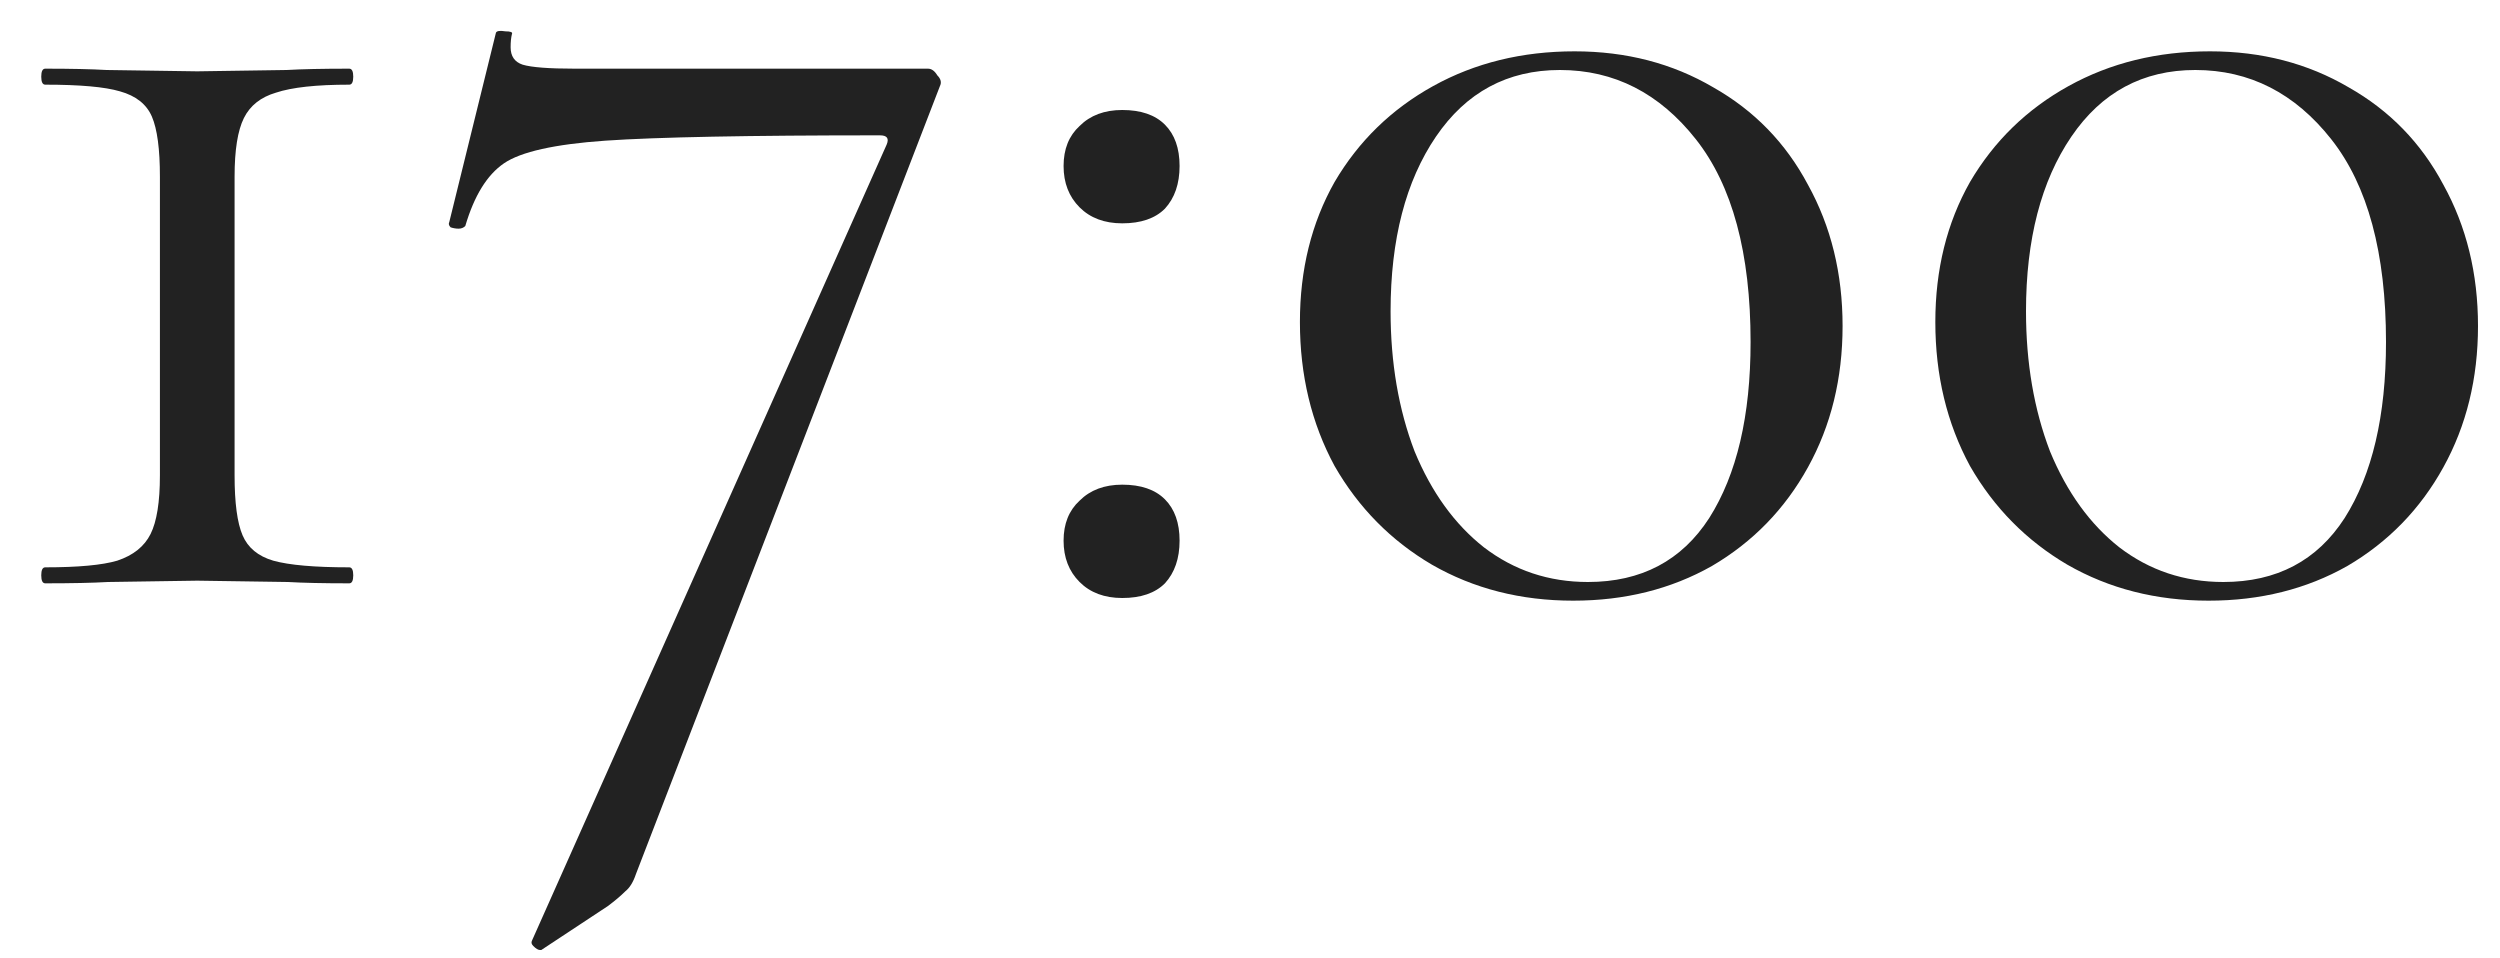 <?xml version="1.0" encoding="UTF-8"?> <svg xmlns="http://www.w3.org/2000/svg" width="60" height="23" viewBox="0 0 60 23" fill="none"><path d="M3.838 4.24C3.838 3.579 3.774 3.099 3.646 2.8C3.518 2.501 3.262 2.299 2.878 2.192C2.515 2.085 1.918 2.032 1.086 2.032C1.022 2.032 0.99 1.968 0.99 1.84C0.99 1.712 1.022 1.648 1.086 1.648C1.705 1.648 2.195 1.659 2.558 1.68L4.734 1.712L6.878 1.68C7.241 1.659 7.742 1.648 8.382 1.648C8.446 1.648 8.478 1.712 8.478 1.84C8.478 1.968 8.446 2.032 8.382 2.032C7.593 2.032 7.006 2.096 6.622 2.224C6.259 2.331 6.003 2.533 5.854 2.832C5.705 3.131 5.63 3.6 5.63 4.24V11.408C5.63 12.069 5.694 12.549 5.822 12.848C5.95 13.147 6.195 13.349 6.558 13.456C6.942 13.563 7.55 13.616 8.382 13.616C8.446 13.616 8.478 13.68 8.478 13.808C8.478 13.936 8.446 14 8.382 14C7.763 14 7.273 13.989 6.91 13.968L4.734 13.936L2.59 13.968C2.227 13.989 1.726 14 1.086 14C1.022 14 0.99 13.936 0.99 13.808C0.99 13.68 1.022 13.616 1.086 13.616C1.875 13.616 2.451 13.563 2.814 13.456C3.198 13.328 3.465 13.115 3.614 12.816C3.763 12.517 3.838 12.048 3.838 11.408V4.24Z" fill="#222222"></path><path d="M15.263 20.976C15.199 21.168 15.114 21.307 15.007 21.392C14.9 21.499 14.761 21.616 14.591 21.744L12.991 22.8H12.959C12.916 22.8 12.863 22.768 12.799 22.704C12.756 22.661 12.745 22.619 12.767 22.576L21.279 3.472C21.343 3.323 21.29 3.248 21.119 3.248C17.962 3.248 15.764 3.291 14.527 3.376C13.311 3.461 12.5 3.643 12.095 3.92C11.69 4.197 11.38 4.699 11.167 5.424C11.124 5.467 11.071 5.488 11.007 5.488C10.943 5.488 10.879 5.477 10.815 5.456C10.772 5.413 10.761 5.371 10.783 5.328L11.903 0.784C11.924 0.741 11.999 0.731 12.127 0.752C12.255 0.752 12.308 0.773 12.287 0.816C12.265 0.901 12.255 1.008 12.255 1.136C12.255 1.349 12.351 1.488 12.543 1.552C12.756 1.616 13.172 1.648 13.791 1.648H22.271C22.356 1.648 22.431 1.701 22.495 1.808C22.58 1.893 22.602 1.979 22.559 2.064L15.263 20.976Z" fill="#222222"></path><path d="M26.934 14.352C26.507 14.352 26.166 14.224 25.91 13.968C25.654 13.712 25.526 13.381 25.526 12.976C25.526 12.571 25.654 12.251 25.91 12.016C26.166 11.76 26.507 11.632 26.934 11.632C27.382 11.632 27.723 11.749 27.958 11.984C28.192 12.219 28.31 12.549 28.31 12.976C28.31 13.403 28.192 13.744 27.958 14C27.723 14.235 27.382 14.352 26.934 14.352ZM26.934 5.36C26.507 5.36 26.166 5.232 25.91 4.976C25.654 4.72 25.526 4.389 25.526 3.984C25.526 3.579 25.654 3.259 25.91 3.024C26.166 2.768 26.507 2.64 26.934 2.64C27.382 2.64 27.723 2.757 27.958 2.992C28.192 3.227 28.31 3.557 28.31 3.984C28.31 4.411 28.192 4.752 27.958 5.008C27.723 5.243 27.382 5.36 26.934 5.36Z" fill="#222222"></path><path d="M37.758 14.416C36.499 14.416 35.369 14.128 34.366 13.552C33.385 12.976 32.606 12.187 32.03 11.184C31.476 10.16 31.198 9.008 31.198 7.728C31.198 6.469 31.476 5.349 32.03 4.368C32.606 3.387 33.395 2.619 34.398 2.064C35.401 1.509 36.532 1.232 37.79 1.232C39.028 1.232 40.137 1.52 41.118 2.096C42.099 2.651 42.857 3.429 43.39 4.432C43.945 5.435 44.222 6.565 44.222 7.824C44.222 9.083 43.945 10.213 43.39 11.216C42.836 12.219 42.068 13.008 41.086 13.584C40.105 14.139 38.995 14.416 37.758 14.416ZM38.11 13.968C39.39 13.968 40.361 13.456 41.022 12.432C41.684 11.387 42.014 9.979 42.014 8.208C42.014 6.075 41.577 4.453 40.702 3.344C39.828 2.235 38.739 1.68 37.438 1.68C36.179 1.68 35.188 2.213 34.462 3.28C33.737 4.347 33.374 5.744 33.374 7.472C33.374 8.709 33.566 9.829 33.95 10.832C34.355 11.813 34.91 12.581 35.614 13.136C36.34 13.691 37.172 13.968 38.11 13.968Z" fill="#222222"></path><path d="M53.008 14.416C51.749 14.416 50.619 14.128 49.616 13.552C48.635 12.976 47.856 12.187 47.28 11.184C46.725 10.16 46.448 9.008 46.448 7.728C46.448 6.469 46.725 5.349 47.28 4.368C47.856 3.387 48.645 2.619 49.648 2.064C50.651 1.509 51.782 1.232 53.04 1.232C54.278 1.232 55.387 1.52 56.368 2.096C57.349 2.651 58.107 3.429 58.64 4.432C59.195 5.435 59.472 6.565 59.472 7.824C59.472 9.083 59.195 10.213 58.64 11.216C58.086 12.219 57.318 13.008 56.336 13.584C55.355 14.139 54.245 14.416 53.008 14.416ZM53.36 13.968C54.64 13.968 55.611 13.456 56.272 12.432C56.934 11.387 57.264 9.979 57.264 8.208C57.264 6.075 56.827 4.453 55.952 3.344C55.078 2.235 53.989 1.68 52.688 1.68C51.429 1.68 50.438 2.213 49.712 3.28C48.987 4.347 48.624 5.744 48.624 7.472C48.624 8.709 48.816 9.829 49.2 10.832C49.605 11.813 50.16 12.581 50.864 13.136C51.59 13.691 52.422 13.968 53.36 13.968Z" fill="#222222"></path></svg> 